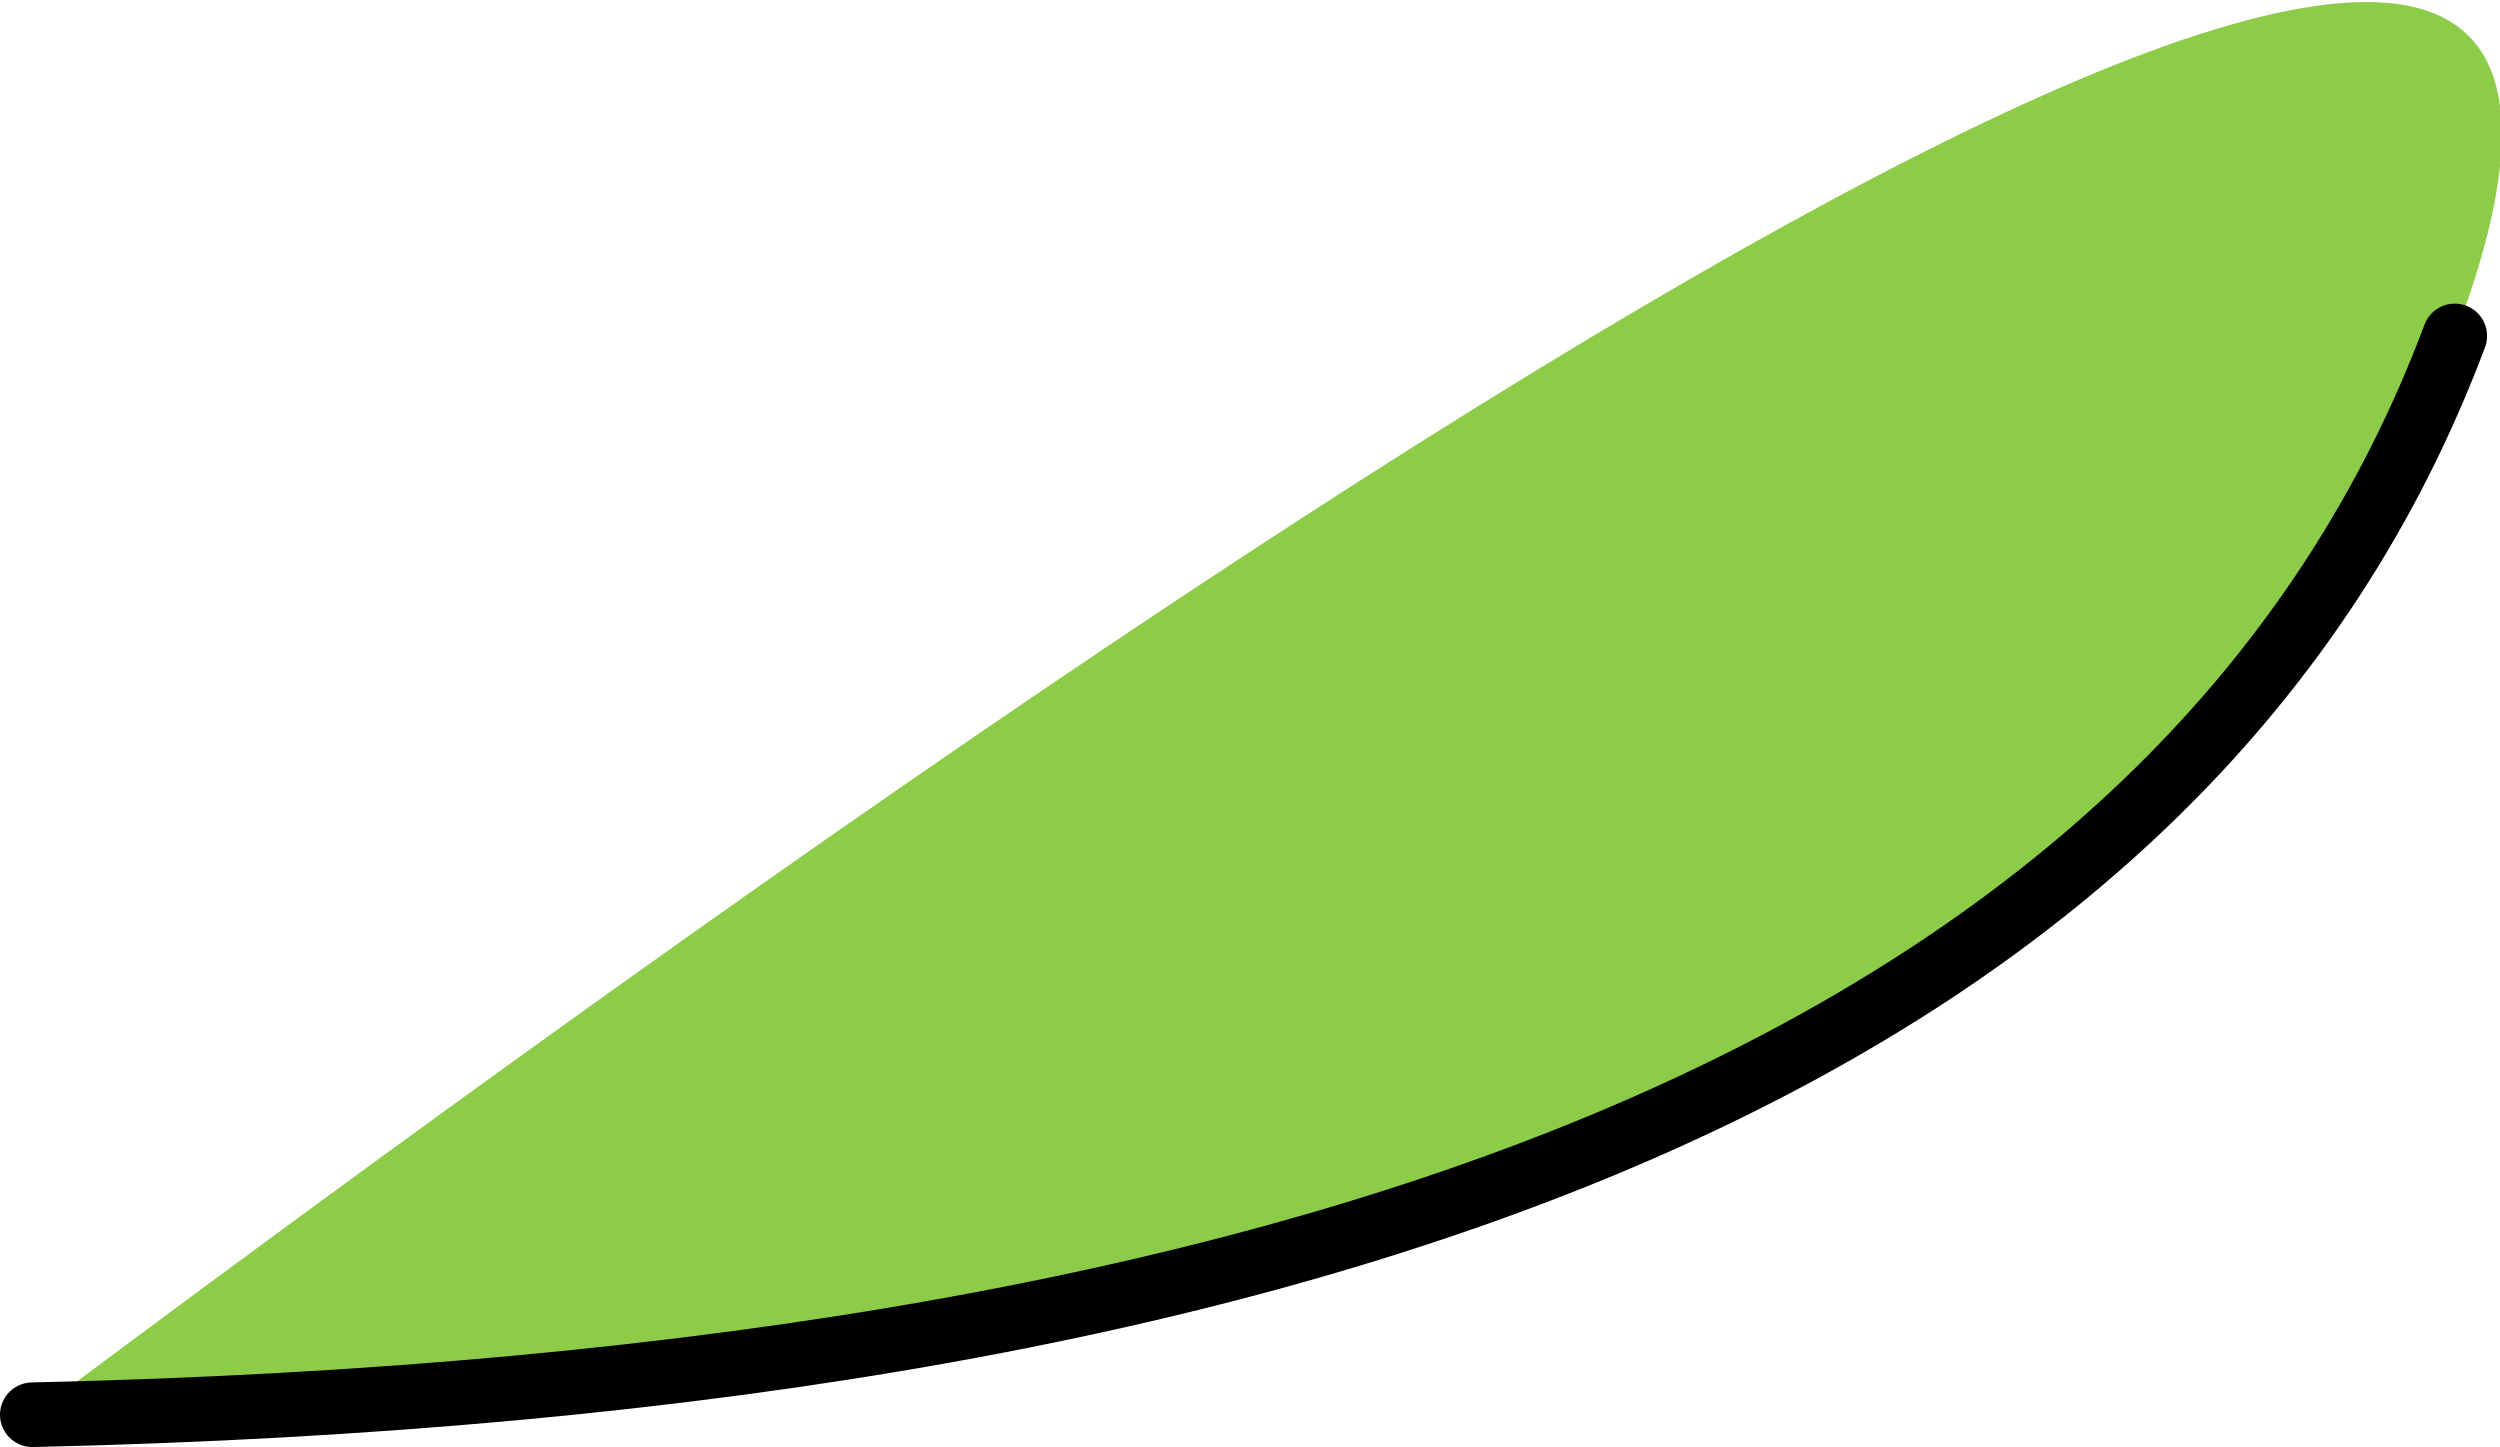 <?xml version="1.0" encoding="UTF-8" standalone="no"?>
<svg xmlns:xlink="http://www.w3.org/1999/xlink" height="11.2px" width="19.35px" xmlns="http://www.w3.org/2000/svg">
  <g transform="matrix(1.0, 0.0, 0.0, 1.0, 9.8, 5.45)">
    <path d="M-9.55 5.5 Q12.2 -10.75 9.2 -2.85 6.2 5.15 -9.55 5.5" fill="#8ccc48" fill-rule="evenodd" stroke="none"/>
    <path d="M-9.55 5.5 Q6.2 5.15 9.2 -2.85" fill="none" stroke="#000000" stroke-linecap="round" stroke-linejoin="round" stroke-width="0.5"/>
  </g>
</svg>

